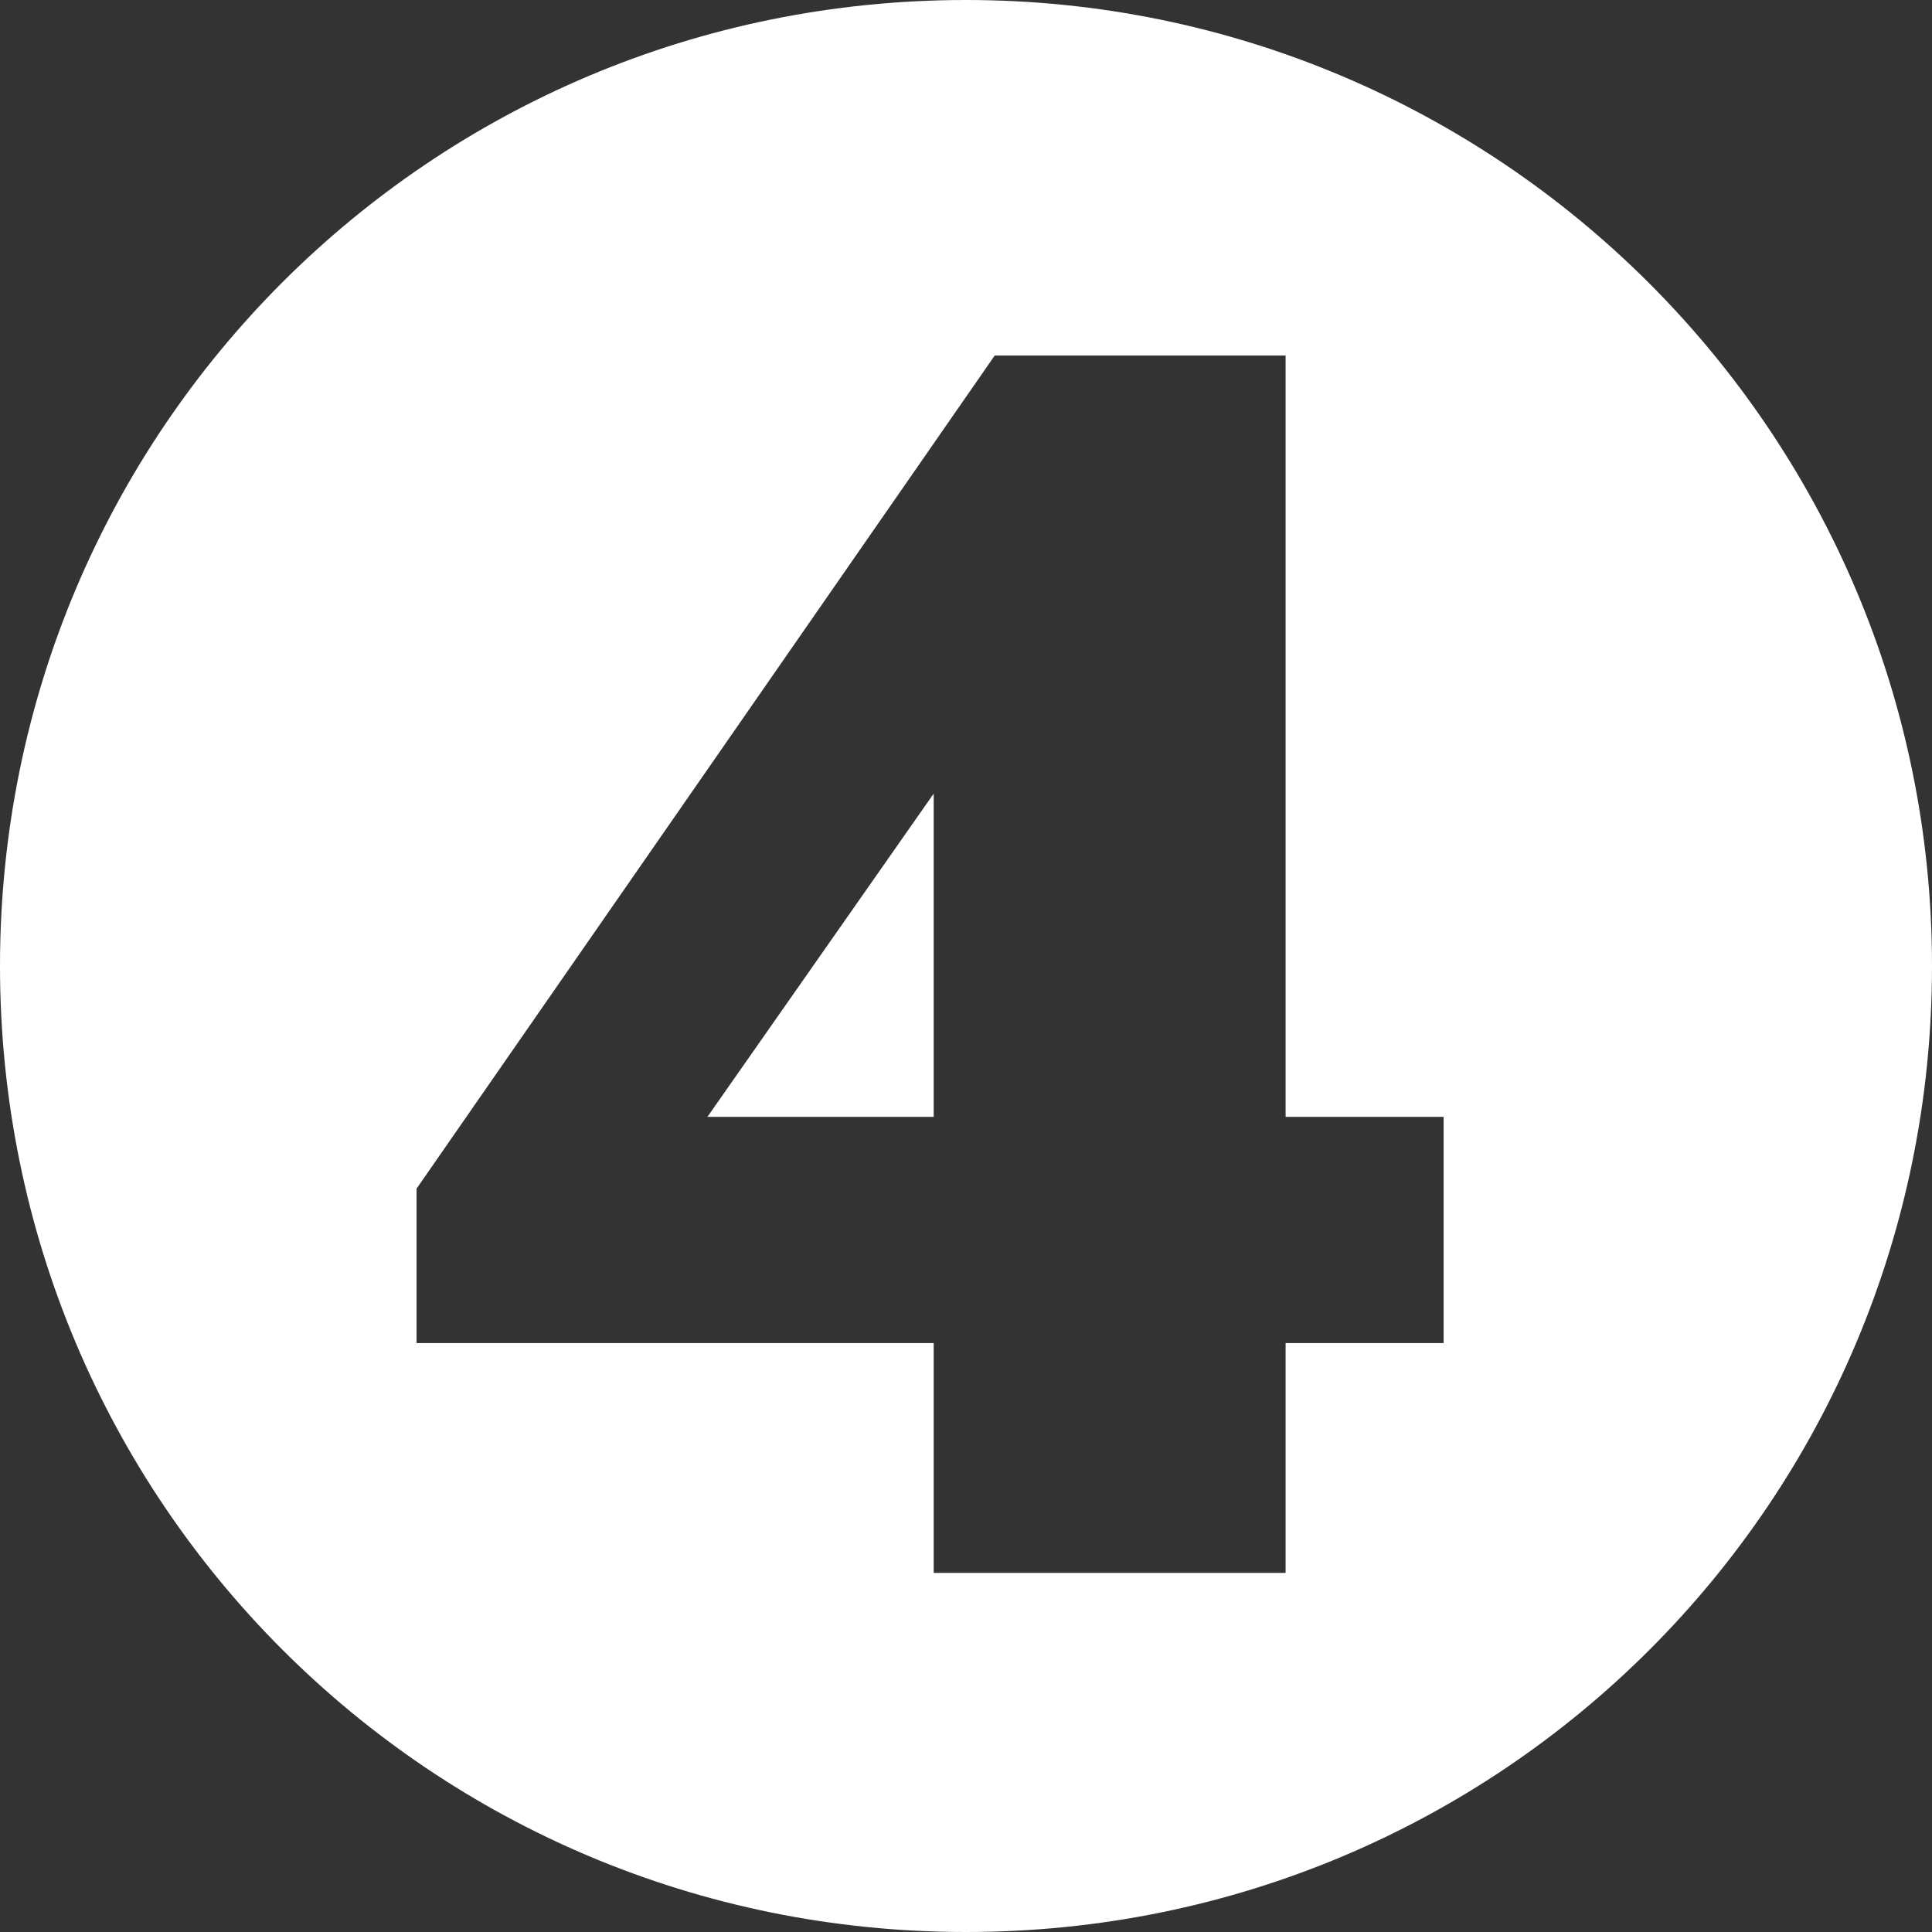 <?xml version="1.0" encoding="UTF-8"?> <!-- Generator: Adobe Illustrator 24.0.1, SVG Export Plug-In . SVG Version: 6.00 Build 0) --> <svg xmlns="http://www.w3.org/2000/svg" xmlns:xlink="http://www.w3.org/1999/xlink" id="Layer_1" x="0px" y="0px" viewBox="0 0 53.8 53.8" style="enable-background:new 0 0 53.8 53.8;" xml:space="preserve"><rect x="0" y="0" width="53.8" height="53.8" fill="#333333" stroke="none"/> <style type="text/css"> .st0{fill:#FFFFFF;} </style> <g> <polygon class="st0" points="26,31.1 26,22.1 19.7,31.1 "></polygon> <path class="st0" d="M26.9,0C12,0,0,12,0,26.9c0,14.9,12,26.9,26.9,26.9s26.9-12,26.9-26.9C53.8,12,41.7,0,26.9,0z M40.2,37.4h-4.4 v6.4H26v-6.4H11.6v-4.3L27.7,9.9h8.1v21.2h4.4V37.4z"></path> </g> </svg> 
